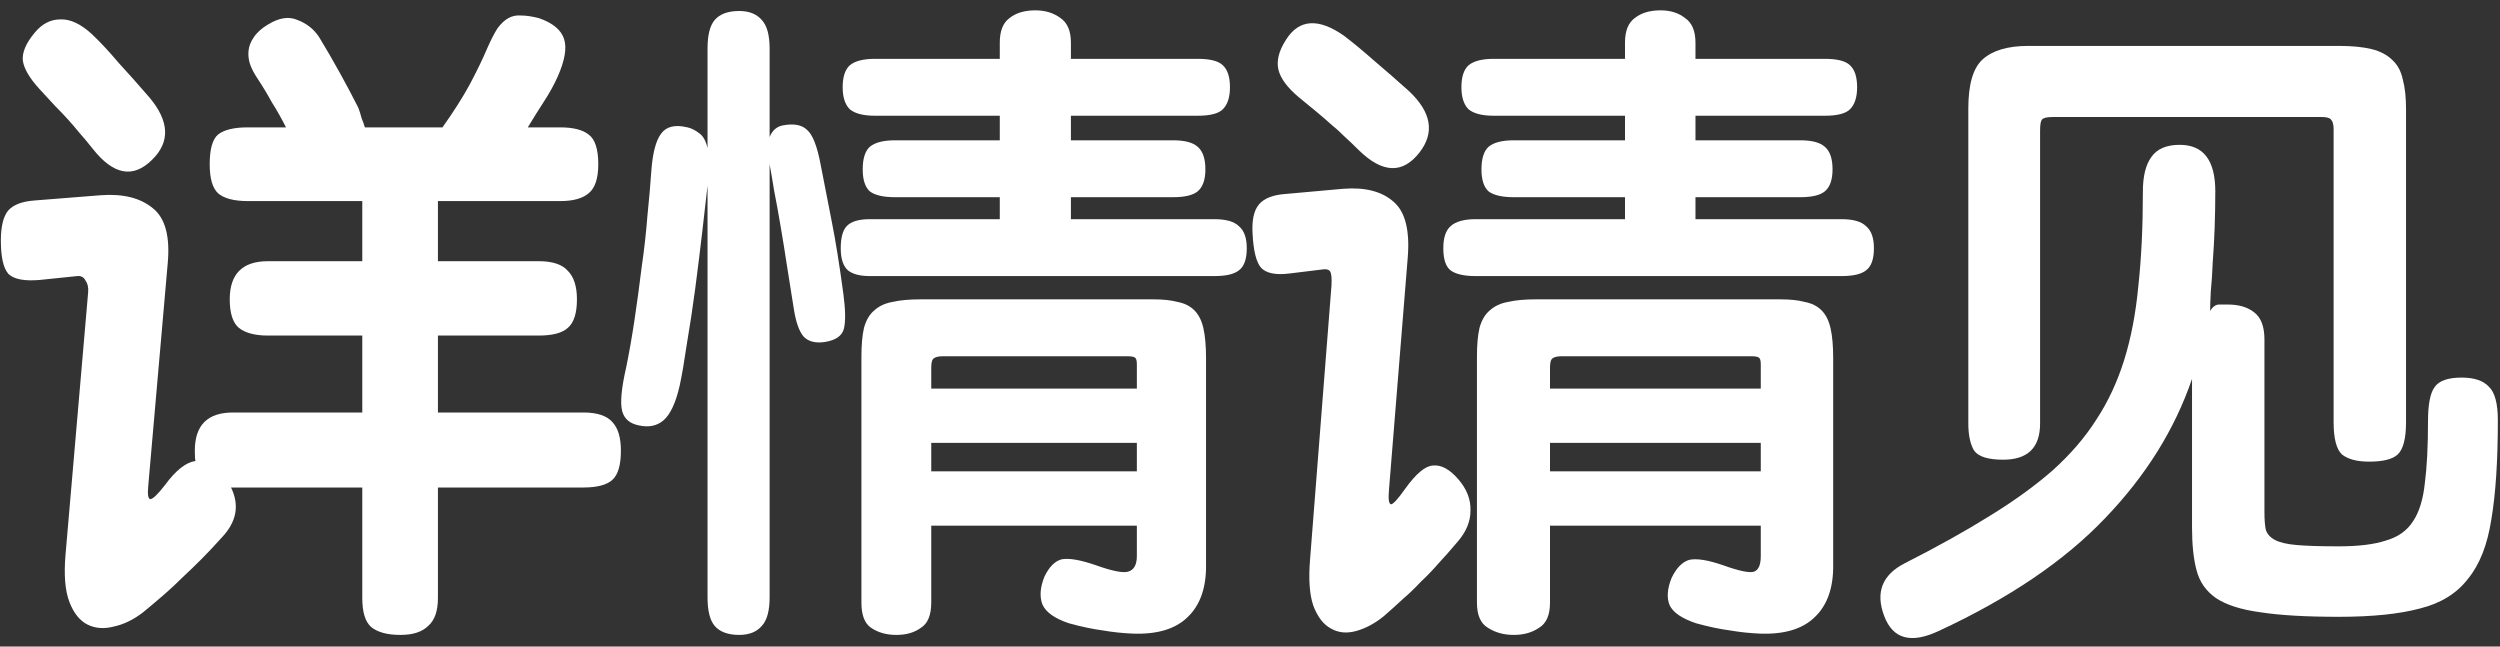 <svg width="116" height="30" viewBox="0 0 116 30" fill="none" xmlns="http://www.w3.org/2000/svg">
<rect x="0" y="0" width="116" height="30" fill="#333333" stroke="none"/>
<path d="M115.9 19.5C115.9 21.38 115.8 22.91 115.6 24.09C115.42 25.27 115.06 26.19 114.52 26.85C114 27.53 113.26 27.99 112.3 28.23C111.34 28.49 110.08 28.62 108.52 28.62C107 28.62 105.79 28.55 104.89 28.41C103.99 28.29 103.3 28.07 102.82 27.75C102.36 27.43 102.06 27 101.92 26.46C101.78 25.94 101.71 25.28 101.71 24.48V17.58C100.91 19.92 99.57 22.07 97.69 24.03C95.81 26.01 93.23 27.76 89.95 29.28C88.67 29.88 87.83 29.65 87.43 28.59C87.01 27.49 87.33 26.67 88.39 26.13C89.89 25.37 91.2 24.64 92.32 23.94C93.46 23.24 94.44 22.53 95.26 21.81C96.08 21.07 96.75 20.29 97.27 19.47C97.81 18.65 98.24 17.73 98.56 16.71C98.88 15.69 99.1 14.54 99.22 13.26C99.36 11.98 99.43 10.52 99.43 8.88C99.43 8.18 99.56 7.65 99.82 7.29C100.08 6.91 100.52 6.72 101.14 6.72C102.24 6.72 102.79 7.44 102.79 8.88C102.79 9.42 102.78 9.98 102.76 10.56C102.74 11.12 102.71 11.66 102.67 12.18C102.65 12.68 102.62 13.13 102.58 13.53C102.56 13.93 102.55 14.23 102.55 14.43C102.67 14.23 102.81 14.13 102.97 14.13C103.13 14.13 103.26 14.13 103.36 14.13C103.88 14.13 104.29 14.25 104.59 14.49C104.91 14.73 105.07 15.15 105.07 15.75V23.76C105.07 24.1 105.09 24.37 105.13 24.57C105.19 24.77 105.33 24.93 105.55 25.05C105.77 25.17 106.11 25.25 106.57 25.29C107.03 25.33 107.68 25.35 108.52 25.35C109.44 25.35 110.17 25.26 110.71 25.08C111.27 24.92 111.69 24.62 111.97 24.18C112.25 23.76 112.43 23.18 112.51 22.44C112.61 21.68 112.66 20.71 112.66 19.53C112.66 18.77 112.76 18.25 112.96 17.97C113.16 17.67 113.58 17.52 114.22 17.52C114.8 17.52 115.22 17.66 115.48 17.94C115.76 18.2 115.9 18.72 115.9 19.5ZM111.64 19.59C111.64 20.35 111.51 20.85 111.25 21.09C111.01 21.31 110.57 21.42 109.93 21.42C109.37 21.42 108.95 21.31 108.67 21.09C108.41 20.85 108.28 20.35 108.28 19.59V6C108.28 5.78 108.24 5.63 108.16 5.55C108.1 5.47 107.96 5.43 107.74 5.43H95.23C94.97 5.43 94.81 5.47 94.75 5.55C94.69 5.61 94.66 5.78 94.66 6.06V19.65C94.66 20.77 94.09 21.33 92.95 21.33C92.25 21.33 91.8 21.19 91.6 20.91C91.42 20.61 91.33 20.19 91.33 19.65V5.04C91.33 3.92 91.55 3.16 91.99 2.76C92.45 2.34 93.16 2.13 94.12 2.13H108.52C109.14 2.13 109.65 2.18 110.05 2.28C110.45 2.38 110.77 2.55 111.01 2.79C111.25 3.01 111.41 3.31 111.49 3.69C111.59 4.05 111.64 4.51 111.64 5.07V19.59Z" fill="white"/>
<path d="M79.93 26.22C80.71 26.5 81.2 26.6 81.4 26.52C81.6 26.44 81.7 26.2 81.7 25.8V24.39H71.92V27.96C71.92 28.54 71.75 28.93 71.41 29.13C71.09 29.35 70.7 29.46 70.24 29.46C69.78 29.46 69.38 29.35 69.04 29.13C68.7 28.93 68.53 28.54 68.53 27.96V16.56C68.53 16 68.57 15.55 68.65 15.21C68.75 14.85 68.91 14.58 69.13 14.4C69.35 14.2 69.63 14.07 69.97 14.01C70.31 13.93 70.74 13.89 71.26 13.89H82.63C83.07 13.89 83.44 13.93 83.74 14.01C84.06 14.07 84.32 14.2 84.52 14.4C84.72 14.6 84.86 14.88 84.94 15.24C85.02 15.6 85.06 16.06 85.06 16.62V26.16C85.08 27.24 84.8 28.06 84.22 28.62C83.66 29.18 82.81 29.44 81.67 29.4C81.19 29.38 80.72 29.33 80.26 29.25C79.8 29.19 79.28 29.08 78.7 28.92C78.04 28.7 77.63 28.42 77.47 28.08C77.33 27.74 77.36 27.32 77.56 26.82C77.78 26.36 78.05 26.08 78.37 25.98C78.71 25.9 79.23 25.98 79.93 26.22ZM85.45 10.17C85.99 10.17 86.37 10.28 86.59 10.5C86.83 10.7 86.95 11.04 86.95 11.52C86.95 12.02 86.83 12.36 86.59 12.54C86.37 12.72 85.99 12.81 85.45 12.81H68.47C67.93 12.81 67.54 12.72 67.3 12.54C67.08 12.36 66.97 12.02 66.97 11.52C66.97 11.04 67.08 10.7 67.3 10.5C67.54 10.28 67.93 10.17 68.47 10.17H75.4V9.15H70.24C69.7 9.15 69.31 9.06 69.07 8.88C68.85 8.68 68.74 8.34 68.74 7.86C68.74 7.36 68.85 7.01 69.07 6.81C69.31 6.61 69.7 6.51 70.24 6.51H75.4V5.37H69.31C68.77 5.37 68.38 5.27 68.14 5.07C67.92 4.85 67.81 4.51 67.81 4.05C67.81 3.57 67.92 3.23 68.14 3.03C68.38 2.83 68.77 2.73 69.31 2.73H75.4V1.98C75.4 1.44 75.55 1.06 75.85 0.84C76.15 0.6 76.55 0.48 77.05 0.48C77.51 0.48 77.89 0.6 78.19 0.84C78.51 1.06 78.67 1.44 78.67 1.98V2.73H84.67C85.25 2.73 85.64 2.83 85.84 3.03C86.06 3.23 86.17 3.57 86.17 4.05C86.17 4.51 86.06 4.85 85.84 5.07C85.64 5.27 85.25 5.37 84.67 5.37H78.67V6.51H83.53C84.07 6.51 84.45 6.61 84.67 6.81C84.91 7.01 85.03 7.36 85.03 7.86C85.03 8.34 84.91 8.68 84.67 8.88C84.45 9.06 84.07 9.15 83.53 9.15H78.67V10.17H85.45ZM67.66 22.23C68.06 22.69 68.25 23.18 68.23 23.7C68.23 24.2 68.03 24.68 67.63 25.14C67.31 25.52 67.01 25.86 66.73 26.16C66.47 26.46 66.2 26.74 65.92 27C65.66 27.28 65.39 27.54 65.11 27.78C64.83 28.04 64.53 28.31 64.21 28.59C63.79 28.93 63.36 29.16 62.92 29.28C62.48 29.4 62.09 29.36 61.75 29.16C61.41 28.98 61.14 28.63 60.94 28.11C60.76 27.59 60.71 26.86 60.79 25.92L61.78 13.26C61.8 12.92 61.78 12.7 61.72 12.6C61.66 12.5 61.52 12.47 61.3 12.51L59.83 12.69C59.19 12.77 58.75 12.68 58.51 12.42C58.29 12.16 58.16 11.64 58.12 10.86C58.08 10.22 58.18 9.76 58.42 9.48C58.66 9.2 59.07 9.04 59.65 9L62.32 8.76C63.34 8.68 64.12 8.88 64.66 9.36C65.2 9.82 65.42 10.68 65.32 11.94L64.45 22.71C64.41 23.15 64.44 23.38 64.54 23.4C64.64 23.4 64.86 23.16 65.2 22.68C65.7 21.98 66.13 21.62 66.49 21.6C66.87 21.56 67.26 21.77 67.66 22.23ZM65.38 4.23C66.42 5.21 66.58 6.16 65.86 7.08C65.08 8.08 64.14 8.04 63.04 6.96C62.8 6.72 62.58 6.51 62.38 6.33C62.18 6.13 61.97 5.94 61.75 5.76C61.55 5.58 61.33 5.39 61.09 5.19C60.85 4.99 60.57 4.76 60.25 4.5C59.73 4.06 59.42 3.64 59.32 3.24C59.22 2.82 59.34 2.35 59.68 1.83C60.28 0.89 61.17 0.83 62.35 1.65C62.77 1.97 63.23 2.35 63.73 2.79C64.25 3.23 64.8 3.71 65.38 4.23ZM81.7 16.89C81.7 16.73 81.67 16.63 81.61 16.59C81.55 16.55 81.43 16.53 81.25 16.53H72.46C72.24 16.53 72.09 16.57 72.01 16.65C71.95 16.71 71.92 16.85 71.92 17.07V18.03H81.7V16.89ZM71.92 21.87H81.7V20.55H71.92V21.87Z" fill="white"/>
<path d="M56.35 10.17C56.89 10.17 57.27 10.28 57.49 10.5C57.73 10.7 57.85 11.04 57.85 11.52C57.85 12.02 57.73 12.36 57.49 12.54C57.27 12.72 56.89 12.81 56.35 12.81H40.36C39.9 12.81 39.56 12.72 39.34 12.54C39.12 12.34 39.01 12 39.01 11.52C39.01 11.04 39.1 10.7 39.28 10.5C39.48 10.28 39.84 10.17 40.36 10.17H46.39V9.15H41.53C40.99 9.15 40.6 9.06 40.36 8.88C40.14 8.68 40.03 8.34 40.03 7.86C40.03 7.36 40.14 7.01 40.36 6.81C40.6 6.61 40.99 6.51 41.53 6.51H46.39V5.37H40.6C40.06 5.37 39.67 5.27 39.43 5.07C39.21 4.85 39.1 4.51 39.1 4.05C39.1 3.57 39.21 3.23 39.43 3.03C39.67 2.83 40.06 2.73 40.6 2.73H46.39V1.98C46.39 1.44 46.54 1.06 46.84 0.84C47.14 0.6 47.54 0.48 48.04 0.48C48.5 0.48 48.89 0.6 49.21 0.84C49.53 1.06 49.69 1.44 49.69 1.98V2.73H55.57C56.15 2.73 56.54 2.83 56.74 3.03C56.96 3.23 57.07 3.57 57.07 4.05C57.07 4.51 56.96 4.85 56.74 5.07C56.54 5.27 56.15 5.37 55.57 5.37H49.69V6.51H54.43C54.97 6.51 55.35 6.61 55.57 6.81C55.81 7.01 55.93 7.36 55.93 7.86C55.93 8.34 55.81 8.68 55.57 8.88C55.35 9.06 54.97 9.15 54.43 9.15H49.69V10.17H56.35ZM50.83 26.22C51.61 26.5 52.12 26.6 52.36 26.52C52.62 26.44 52.75 26.2 52.75 25.8V24.39H43.21V27.96C43.21 28.54 43.05 28.93 42.73 29.13C42.43 29.35 42.05 29.46 41.59 29.46C41.13 29.46 40.74 29.35 40.42 29.13C40.12 28.93 39.97 28.54 39.97 27.96V16.56C39.97 16 40.01 15.55 40.09 15.21C40.19 14.85 40.35 14.58 40.57 14.4C40.79 14.2 41.07 14.07 41.41 14.01C41.75 13.93 42.18 13.89 42.7 13.89H53.53C53.97 13.89 54.34 13.93 54.64 14.01C54.96 14.07 55.22 14.2 55.42 14.4C55.62 14.6 55.76 14.88 55.84 15.24C55.92 15.6 55.96 16.06 55.96 16.62V26.16C55.98 27.24 55.7 28.06 55.12 28.62C54.56 29.18 53.71 29.44 52.57 29.4C52.09 29.38 51.62 29.33 51.16 29.25C50.7 29.19 50.18 29.08 49.6 28.92C48.94 28.7 48.53 28.41 48.37 28.05C48.23 27.69 48.26 27.26 48.46 26.76C48.68 26.3 48.95 26.03 49.27 25.95C49.61 25.89 50.13 25.98 50.83 26.22ZM52.75 16.89C52.75 16.73 52.72 16.63 52.66 16.59C52.6 16.55 52.48 16.53 52.3 16.53H43.75C43.53 16.53 43.38 16.57 43.3 16.65C43.24 16.71 43.21 16.85 43.21 17.07V18.03H52.75V16.89ZM43.21 21.87H52.75V20.55H43.21V21.87ZM35.71 27.72C35.71 28.34 35.59 28.78 35.35 29.04C35.11 29.32 34.76 29.46 34.3 29.46C33.78 29.46 33.4 29.32 33.16 29.04C32.94 28.78 32.83 28.34 32.83 27.72V8.61C32.77 9.15 32.69 9.85 32.59 10.71C32.49 11.57 32.38 12.46 32.26 13.38C32.14 14.28 32.01 15.14 31.87 15.96C31.75 16.78 31.64 17.42 31.54 17.88C31.36 18.68 31.11 19.22 30.79 19.5C30.49 19.76 30.11 19.84 29.65 19.74C29.23 19.66 28.97 19.44 28.87 19.08C28.77 18.7 28.83 18.03 29.05 17.07C29.19 16.39 29.32 15.65 29.44 14.85C29.56 14.05 29.67 13.24 29.77 12.42C29.89 11.6 29.98 10.8 30.04 10.02C30.12 9.24 30.18 8.55 30.22 7.95C30.28 7.11 30.43 6.53 30.67 6.21C30.91 5.87 31.32 5.77 31.9 5.91C32.08 5.95 32.26 6.04 32.44 6.18C32.62 6.3 32.75 6.53 32.83 6.87V2.25C32.83 1.63 32.94 1.19 33.16 0.93C33.4 0.65 33.78 0.51 34.3 0.51C34.76 0.51 35.11 0.65 35.35 0.93C35.59 1.19 35.71 1.63 35.71 2.25V6.36C35.83 6.06 36.03 5.88 36.31 5.82C36.83 5.72 37.21 5.79 37.45 6.03C37.71 6.25 37.92 6.79 38.08 7.65C38.24 8.47 38.41 9.34 38.59 10.26C38.77 11.16 38.95 12.28 39.13 13.62C39.23 14.36 39.24 14.9 39.16 15.24C39.08 15.58 38.78 15.79 38.26 15.87C37.84 15.93 37.52 15.85 37.3 15.63C37.08 15.39 36.92 14.93 36.82 14.25C36.72 13.63 36.62 13 36.52 12.36C36.42 11.7 36.32 11.08 36.22 10.5C36.12 9.9 36.02 9.35 35.92 8.85C35.84 8.35 35.77 7.94 35.71 7.62V27.72Z" fill="white"/>
<path d="M16.63 5.01C16.69 5.17 16.74 5.33 16.78 5.49C16.84 5.63 16.89 5.77 16.93 5.91H20.53C21.03 5.21 21.45 4.55 21.79 3.93C22.13 3.29 22.41 2.71 22.63 2.19C22.79 1.83 22.94 1.54 23.08 1.32C23.24 1.1 23.41 0.94 23.59 0.84C23.77 0.74 23.97 0.7 24.19 0.72C24.41 0.72 24.68 0.76 25 0.84C25.64 1.06 26.03 1.38 26.17 1.8C26.31 2.22 26.21 2.81 25.87 3.57C25.71 3.93 25.5 4.31 25.24 4.71C24.98 5.11 24.73 5.51 24.49 5.91H25.99C26.59 5.91 27.03 6.02 27.31 6.24C27.61 6.46 27.76 6.92 27.76 7.62C27.76 8.28 27.61 8.73 27.31 8.97C27.03 9.21 26.59 9.33 25.99 9.33H20.32V12.12H25C25.64 12.12 26.09 12.27 26.35 12.57C26.63 12.85 26.77 13.29 26.77 13.89C26.77 14.53 26.63 14.97 26.35 15.21C26.09 15.45 25.64 15.57 25 15.57H20.32V19.14H27.07C27.71 19.14 28.16 19.29 28.42 19.59C28.68 19.87 28.81 20.31 28.81 20.91C28.81 21.57 28.68 22.02 28.42 22.26C28.16 22.5 27.71 22.62 27.07 22.62H20.32V27.75C20.32 28.35 20.17 28.78 19.87 29.04C19.59 29.32 19.16 29.46 18.58 29.46C17.98 29.46 17.53 29.34 17.23 29.1C16.95 28.86 16.81 28.41 16.81 27.75V22.62H10.72C11.12 23.44 10.98 24.21 10.3 24.93C9.96 25.31 9.64 25.65 9.34 25.95C9.04 26.25 8.75 26.53 8.47 26.79C8.19 27.07 7.9 27.34 7.6 27.6C7.3 27.86 6.98 28.13 6.64 28.41C6.2 28.75 5.75 28.97 5.29 29.07C4.83 29.19 4.42 29.16 4.06 28.98C3.7 28.8 3.42 28.45 3.22 27.93C3.02 27.41 2.96 26.68 3.04 25.74L4.09 13.56C4.11 13.34 4.07 13.16 3.97 13.02C3.89 12.86 3.76 12.79 3.58 12.81L1.84 12.99C1.14 13.05 0.66 12.96 0.4 12.72C0.16 12.46 0.04 11.94 0.04 11.16C0.04 10.52 0.15 10.06 0.37 9.78C0.61 9.5 1.03 9.34 1.63 9.3L4.66 9.06C5.7 8.98 6.51 9.18 7.09 9.66C7.67 10.12 7.9 10.98 7.78 12.24L6.88 22.53C6.84 22.93 6.87 23.14 6.97 23.16C7.09 23.16 7.32 22.94 7.66 22.5C8.16 21.82 8.63 21.45 9.07 21.39C9.05 21.33 9.04 21.17 9.04 20.91C9.04 19.73 9.63 19.14 10.81 19.14H16.81V15.57H12.43C11.83 15.57 11.38 15.45 11.08 15.21C10.8 14.97 10.66 14.53 10.66 13.89C10.66 12.71 11.25 12.12 12.43 12.12H16.81V9.33H11.5C10.86 9.33 10.4 9.21 10.12 8.97C9.86 8.73 9.73 8.28 9.73 7.62C9.73 6.92 9.86 6.46 10.12 6.24C10.4 6.02 10.86 5.91 11.5 5.91H13.27C13.07 5.51 12.85 5.12 12.61 4.74C12.39 4.34 12.16 3.96 11.92 3.6C11.8 3.42 11.7 3.23 11.62 3.03C11.54 2.81 11.51 2.59 11.53 2.37C11.55 2.15 11.63 1.94 11.77 1.74C11.91 1.52 12.13 1.32 12.43 1.14C12.95 0.82 13.41 0.75 13.81 0.93C14.23 1.09 14.56 1.35 14.8 1.71C15.14 2.27 15.47 2.84 15.79 3.42C16.11 4 16.38 4.51 16.6 4.95L16.63 5.01ZM6.94 4.53C7.86 5.63 7.9 6.59 7.06 7.41C6.18 8.29 5.26 8.12 4.3 6.9C4.08 6.62 3.88 6.38 3.7 6.18C3.52 5.96 3.34 5.75 3.16 5.55C2.98 5.35 2.78 5.14 2.56 4.92C2.36 4.7 2.12 4.44 1.84 4.14C1.38 3.64 1.12 3.2 1.06 2.82C1.02 2.44 1.2 2.01 1.6 1.53C1.94 1.11 2.34 0.9 2.8 0.9C3.26 0.88 3.75 1.11 4.27 1.59C4.65 1.95 5.06 2.39 5.5 2.91C5.96 3.41 6.44 3.95 6.94 4.53Z" fill="white"/>
</svg>
